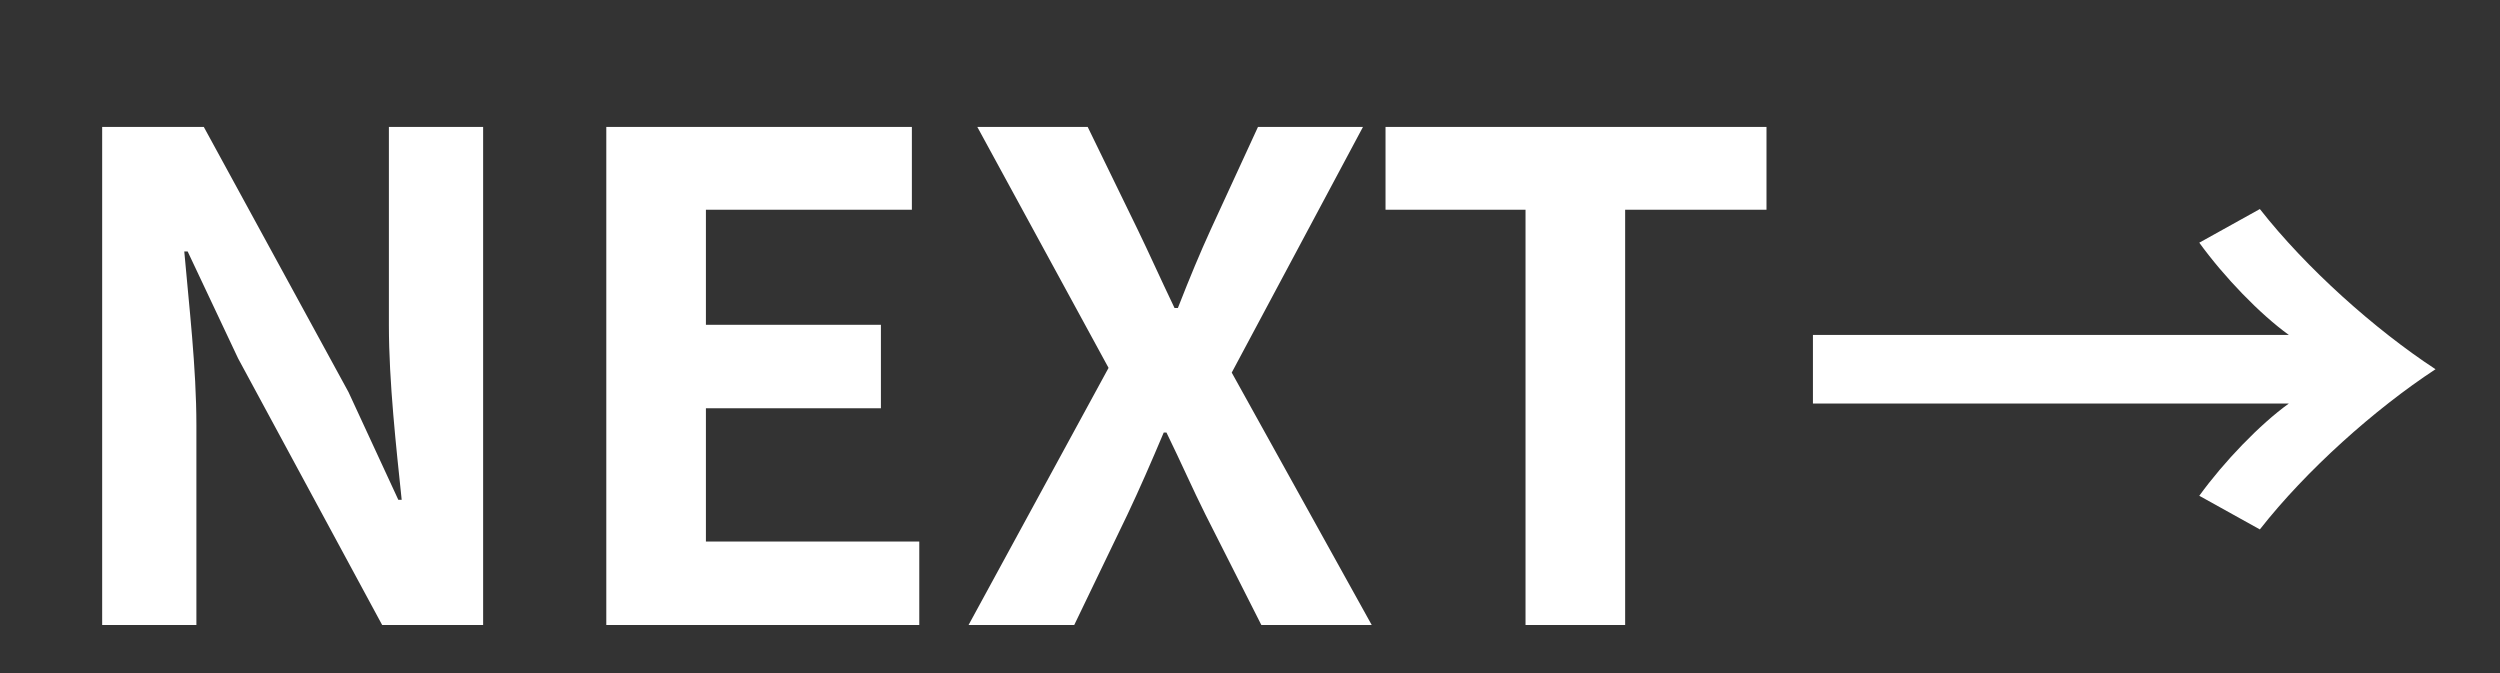 <svg width="52" height="14" viewBox="0 0 52 14" fill="none" xmlns="http://www.w3.org/2000/svg">
<rect x="0" y="0" width="52" height="14" fill="#333333" stroke="none"/>
<g clip-path="url(#clip0_8876_1038)">
<path d="M2.125 13V2.64H4.239L7.249 8.156L8.285 10.396H8.355C8.243 9.318 8.089 7.946 8.089 6.77V2.64H10.049V13H7.949L4.953 7.456L3.903 5.23H3.833C3.931 6.35 4.085 7.652 4.085 8.842V13H2.125ZM12.611 13V2.64H18.967V4.362H14.683V6.756H18.323V8.492H14.683V11.264H19.121V13H12.611ZM20.146 13L23.058 7.652L20.328 2.64H22.624L23.66 4.768C23.898 5.258 24.122 5.762 24.43 6.406H24.5C24.752 5.762 24.962 5.258 25.186 4.768L26.166 2.64H28.35L25.62 7.75L28.532 13H26.236L25.074 10.704C24.808 10.172 24.57 9.626 24.262 8.996H24.206C23.94 9.626 23.702 10.172 23.45 10.704L22.344 13H20.146ZM31.731 13V4.362H28.819V2.64H36.743V4.362H33.803V13H31.731ZM37.709 8.394V6.966H47.607C47.005 6.532 46.263 5.762 45.745 5.048L47.005 4.348C47.971 5.58 49.399 6.854 50.659 7.68C49.399 8.506 47.971 9.78 47.005 11.012L45.745 10.312C46.263 9.598 47.005 8.828 47.607 8.394H37.709Z" fill="white"/>
</g>
<defs>
<clipPath id="clip0_8876_1038">
<rect width="52" height="14" fill="white"/>
</clipPath>
</defs>
</svg>

